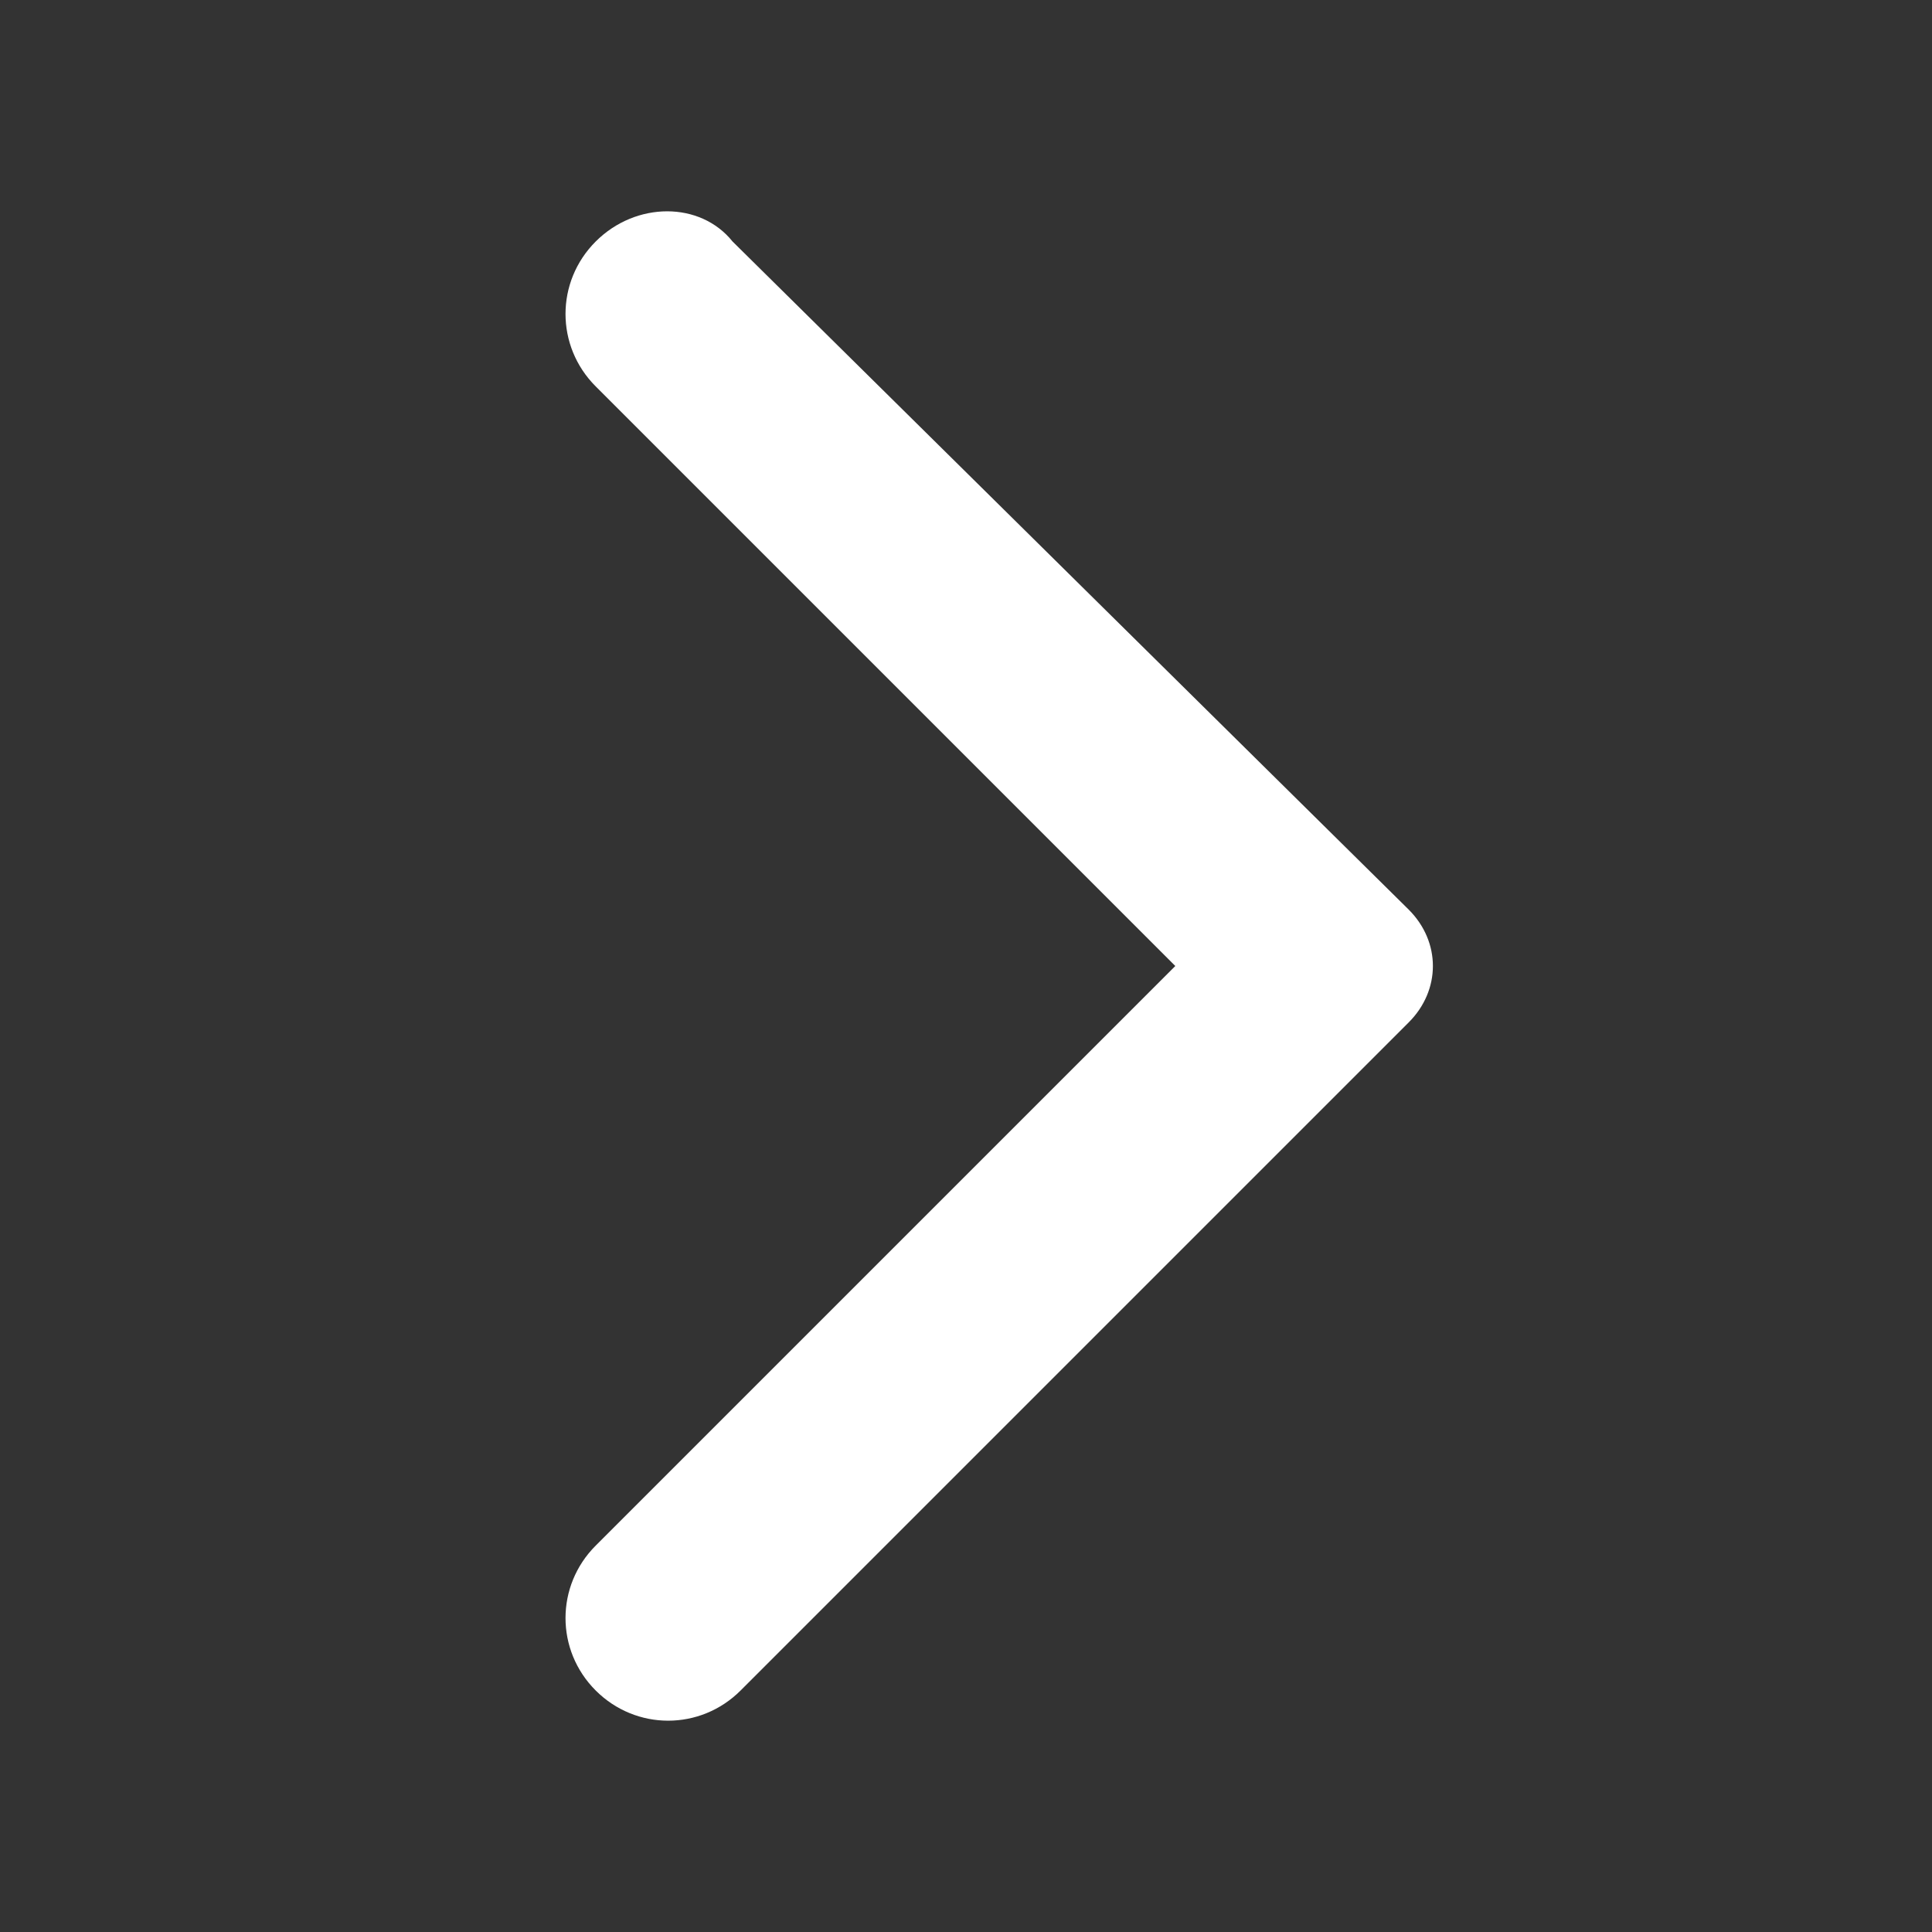 <?xml version="1.0" encoding="utf-8"?>
<!-- Generator: Adobe Illustrator 26.1.0, SVG Export Plug-In . SVG Version: 6.00 Build 0)  -->
<svg version="1.1" id="レイヤー_1" xmlns="http://www.w3.org/2000/svg" xmlns:xlink="http://www.w3.org/1999/xlink" x="0px"
	 y="0px" viewBox="0 0 24 24" style="enable-background:new 0 0 24 24;" xml:space="preserve">
<rect x="0" y="0" width="24" height="24" fill="#333333" stroke="none"/>
<style type="text/css">
	.st0{fill:none;}
	.st1{fill:#FFFFFF;}
</style>
<path class="st0" d="M24,24H0V0h24V24z"/>
<path class="st1" d="M7.4,21c0.5,0.5,1.3,0.5,1.8,0l8.3-8.3c0.4-0.4,0.4-1,0-1.4L9.1,3C8.7,2.5,7.9,2.5,7.4,3s-0.5,1.3,0,1.8
	l7.2,7.2l-7.2,7.2C6.9,19.7,6.9,20.5,7.4,21z"/>
</svg>
